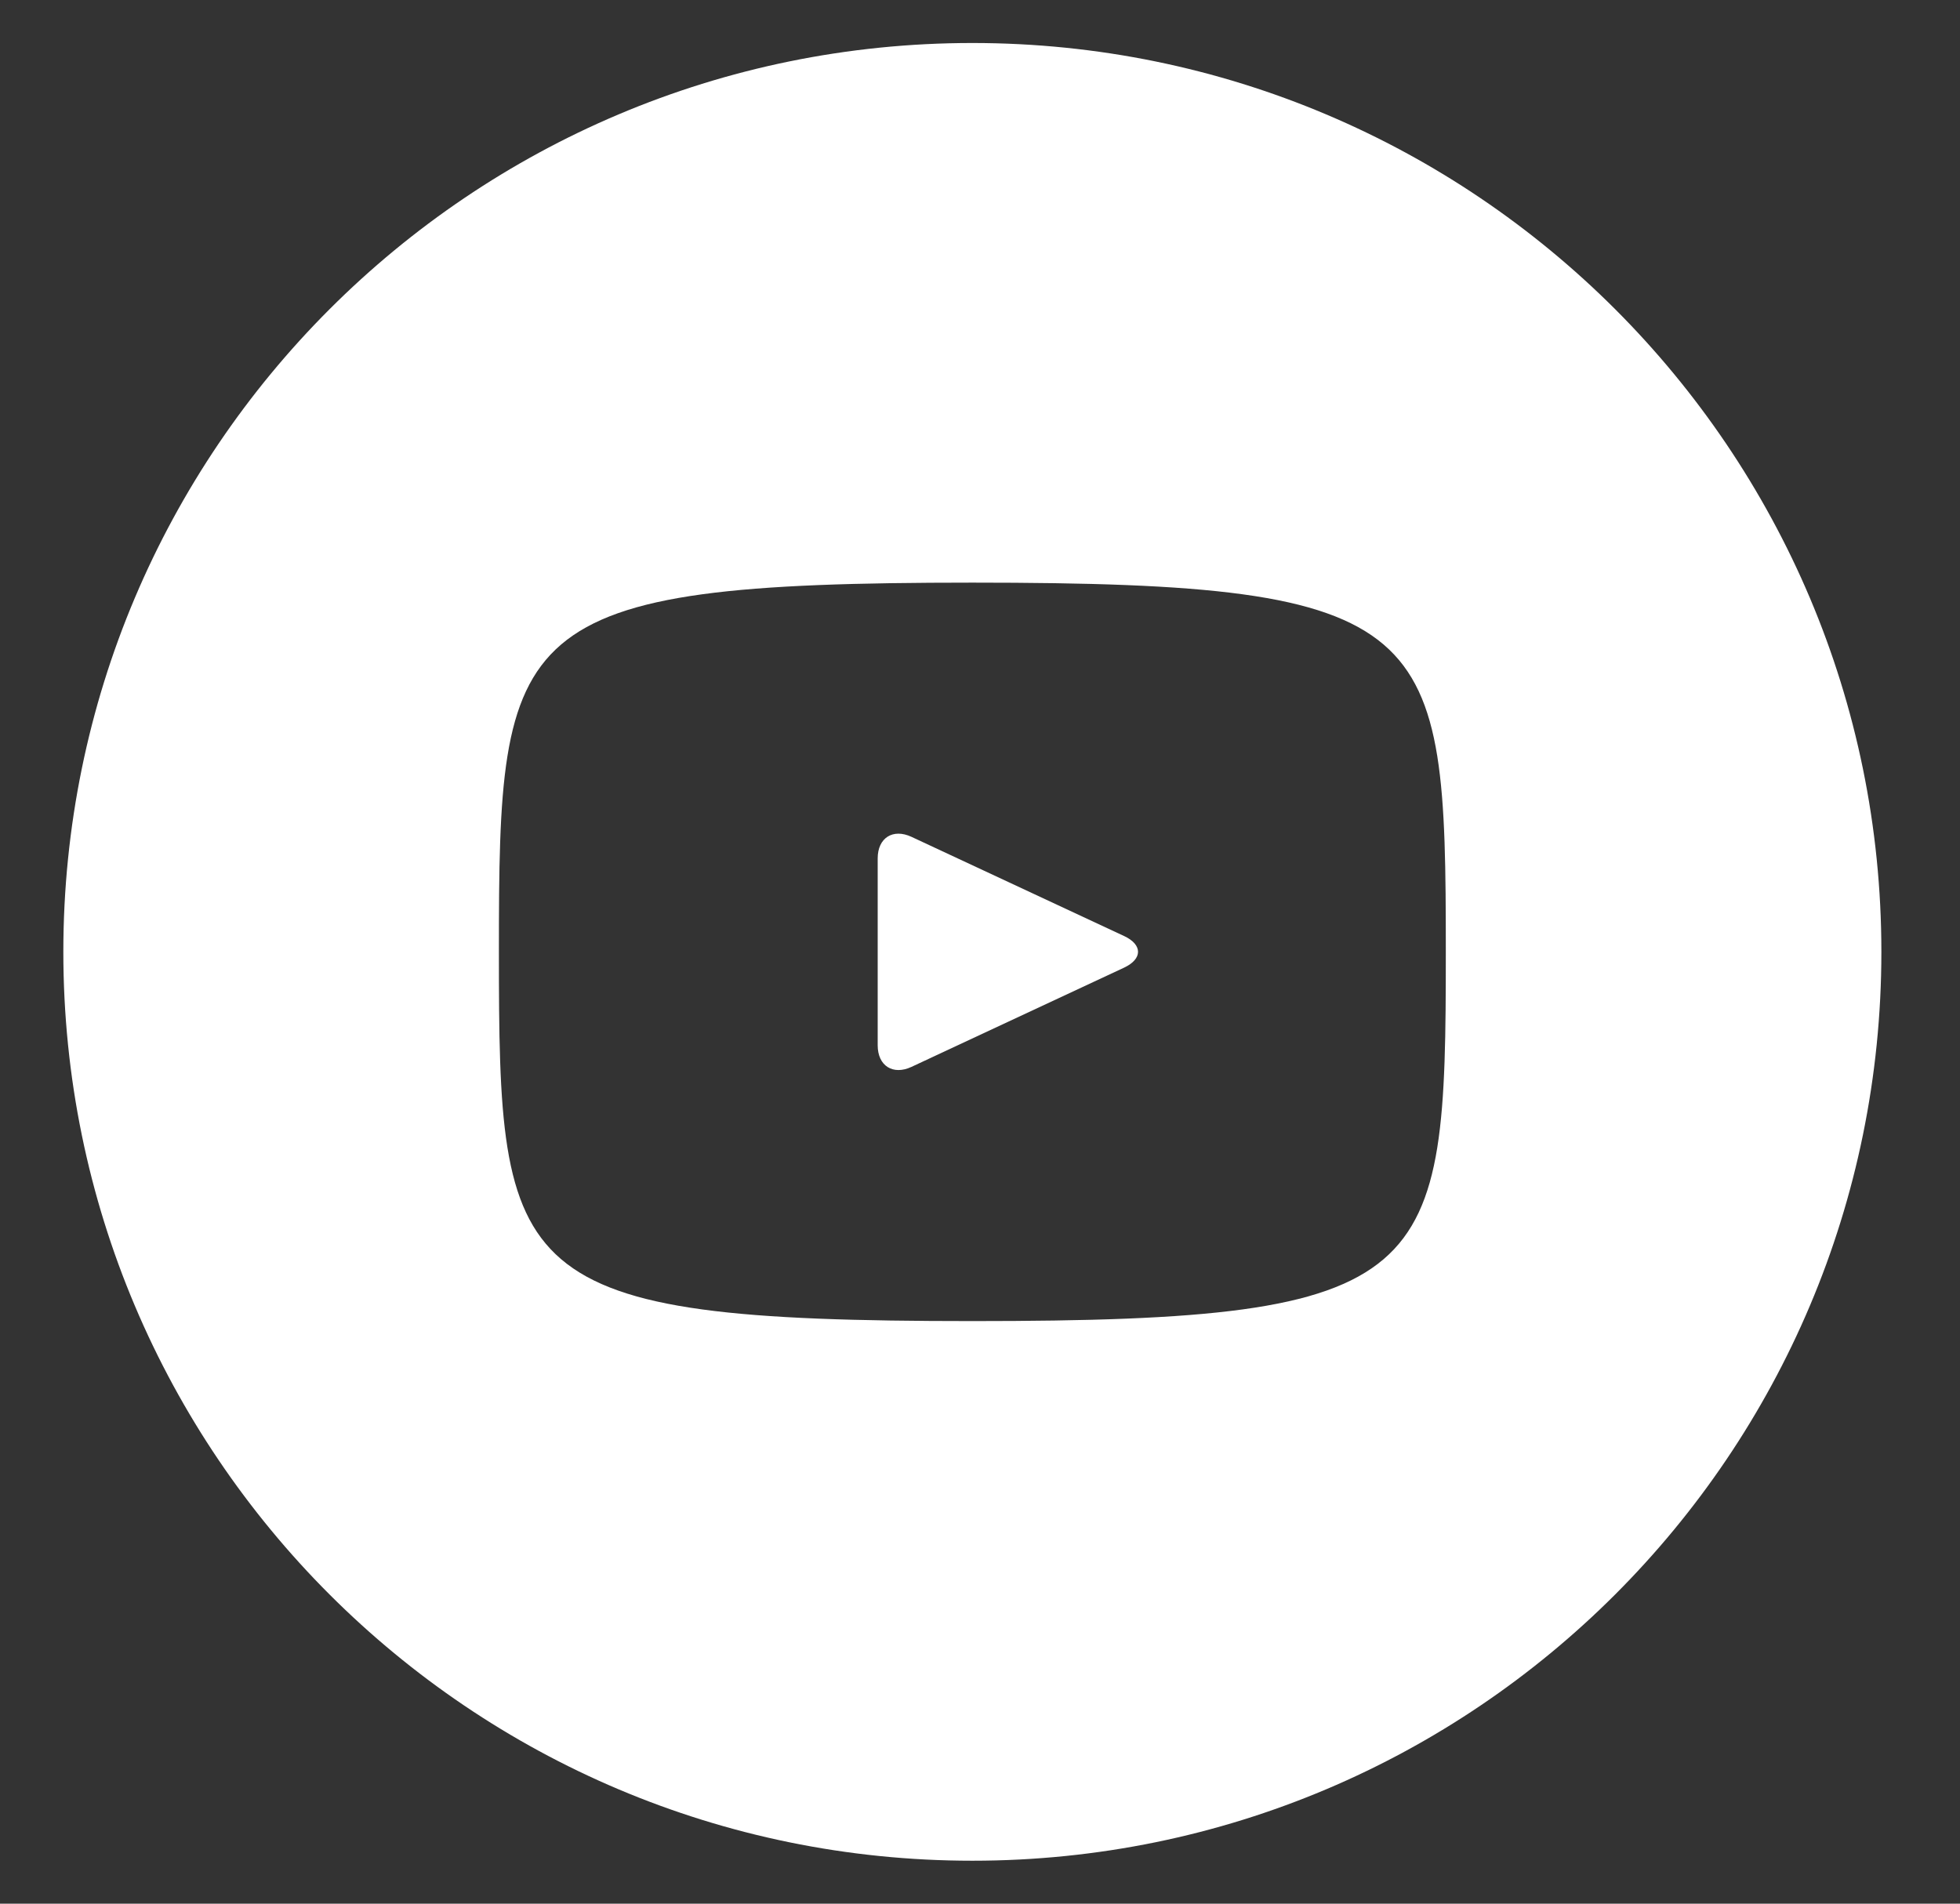 <?xml version="1.0" encoding="UTF-8"?> <svg xmlns="http://www.w3.org/2000/svg" width="35" height="34" viewBox="0 0 35 34" fill="none"><rect x="0" y="0" width="35" height="34" fill="#333333" stroke="none"/><g clip-path="url(#clip0_374_5310)"><path d="M20.074 16.718L16.276 14.946C15.945 14.792 15.673 14.964 15.673 15.331V18.669C15.673 19.036 15.945 19.209 16.276 19.055L20.072 17.283C20.405 17.127 20.405 16.873 20.074 16.718ZM17.364 0.768C8.398 0.768 1.131 8.035 1.131 17C1.131 25.965 8.398 33.233 17.364 33.233C26.329 33.233 33.596 25.965 33.596 17C33.596 8.035 26.329 0.768 17.364 0.768ZM17.364 23.595C9.054 23.595 8.909 22.846 8.909 17C8.909 11.155 9.054 10.406 17.364 10.406C25.673 10.406 25.818 11.155 25.818 17C25.818 22.846 25.673 23.595 17.364 23.595Z" fill="white"></path></g><defs><clipPath id="clip0_374_5310"><rect width="33.818" height="33.818" fill="white" transform="translate(0.454 0.091)"></rect></clipPath></defs></svg> 